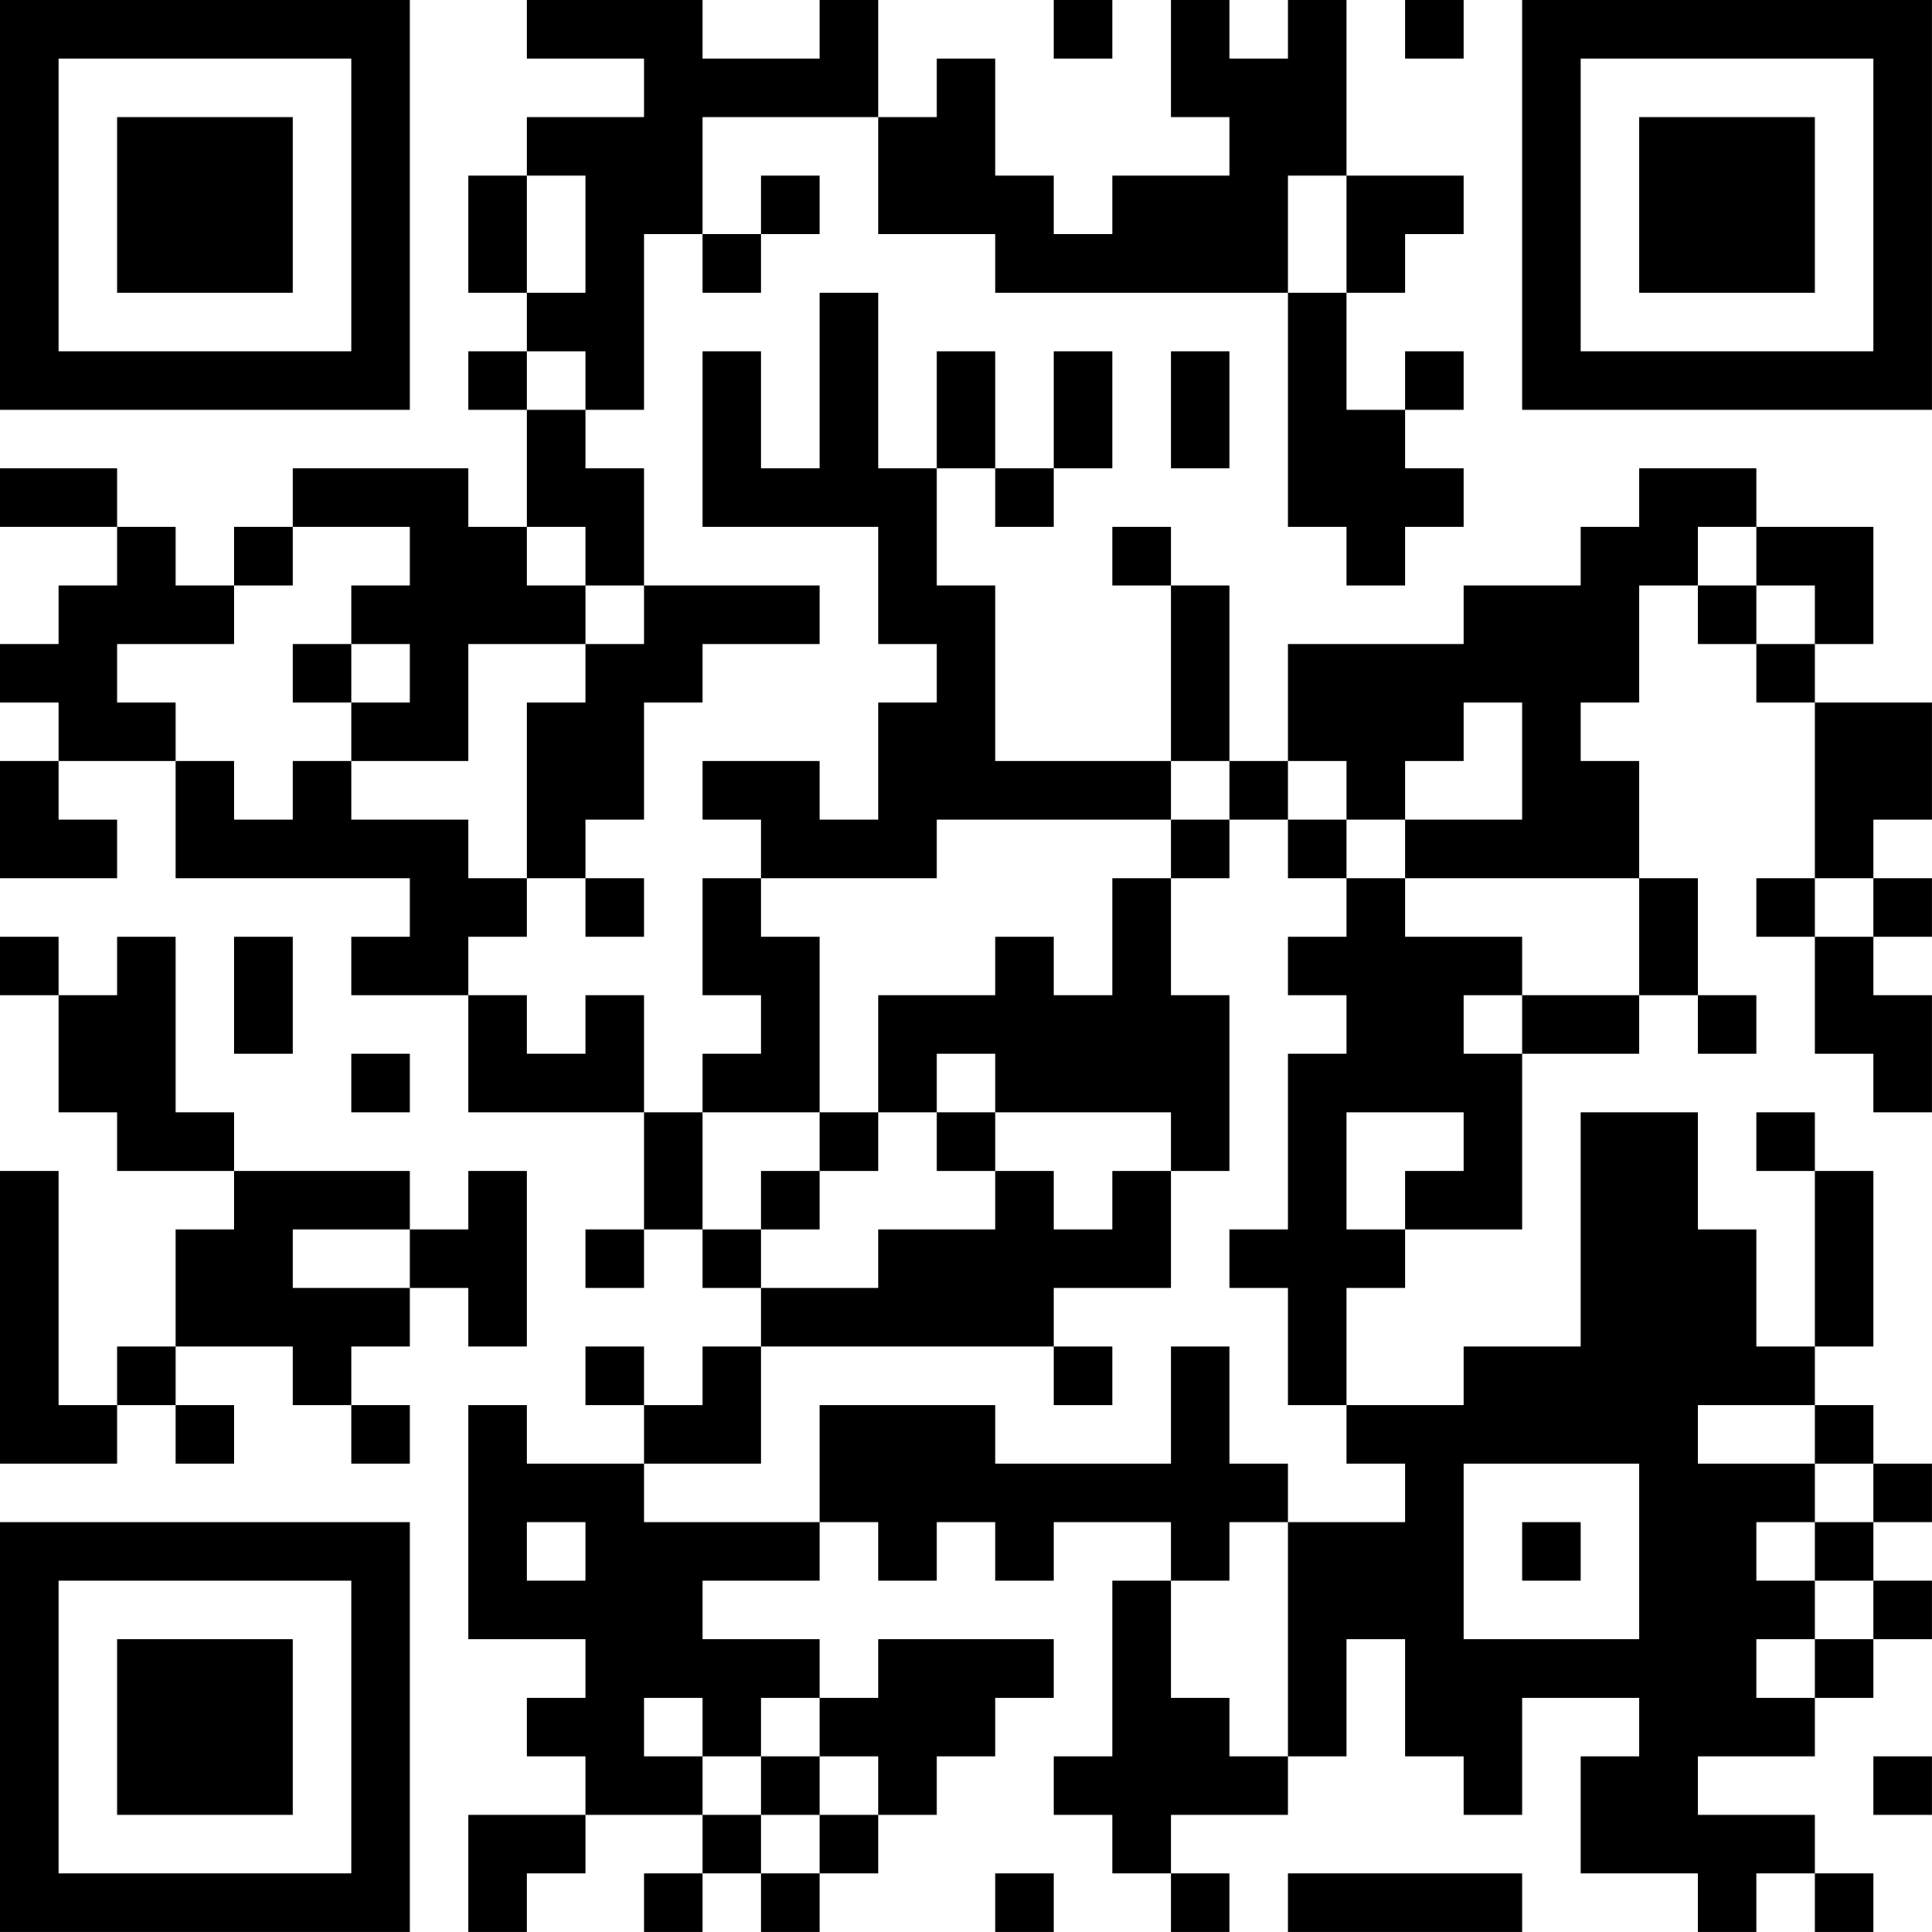 <?xml version="1.0" encoding="UTF-8"?>
<svg xmlns="http://www.w3.org/2000/svg" version="1.1" width="400" height="400" viewBox="0 0 400 400"><rect x="0" y="0" width="400" height="400" fill="#ffffff"/><g transform="scale(12.121)"><g transform="translate(0,0)"><path fill-rule="evenodd" d="M9 0L9 1L11 1L11 2L9 2L9 3L8 3L8 5L9 5L9 6L8 6L8 7L9 7L9 9L8 9L8 8L5 8L5 9L4 9L4 10L3 10L3 9L2 9L2 8L0 8L0 9L2 9L2 10L1 10L1 11L0 11L0 12L1 12L1 13L0 13L0 15L2 15L2 14L1 14L1 13L3 13L3 15L7 15L7 16L6 16L6 17L8 17L8 19L11 19L11 21L10 21L10 22L11 22L11 21L12 21L12 22L13 22L13 23L12 23L12 24L11 24L11 23L10 23L10 24L11 24L11 25L9 25L9 24L8 24L8 28L10 28L10 29L9 29L9 30L10 30L10 31L8 31L8 33L9 33L9 32L10 32L10 31L12 31L12 32L11 32L11 33L12 33L12 32L13 32L13 33L14 33L14 32L15 32L15 31L16 31L16 30L17 30L17 29L18 29L18 28L15 28L15 29L14 29L14 28L12 28L12 27L14 27L14 26L15 26L15 27L16 27L16 26L17 26L17 27L18 27L18 26L20 26L20 27L19 27L19 30L18 30L18 31L19 31L19 32L20 32L20 33L21 33L21 32L20 32L20 31L22 31L22 30L23 30L23 28L24 28L24 30L25 30L25 31L26 31L26 29L28 29L28 30L27 30L27 32L29 32L29 33L30 33L30 32L31 32L31 33L32 33L32 32L31 32L31 31L29 31L29 30L31 30L31 29L32 29L32 28L33 28L33 27L32 27L32 26L33 26L33 25L32 25L32 24L31 24L31 23L32 23L32 20L31 20L31 19L30 19L30 20L31 20L31 23L30 23L30 21L29 21L29 19L27 19L27 23L25 23L25 24L23 24L23 22L24 22L24 21L26 21L26 18L28 18L28 17L29 17L29 18L30 18L30 17L29 17L29 15L28 15L28 13L27 13L27 12L28 12L28 10L29 10L29 11L30 11L30 12L31 12L31 15L30 15L30 16L31 16L31 18L32 18L32 19L33 19L33 17L32 17L32 16L33 16L33 15L32 15L32 14L33 14L33 12L31 12L31 11L32 11L32 9L30 9L30 8L28 8L28 9L27 9L27 10L25 10L25 11L22 11L22 13L21 13L21 10L20 10L20 9L19 9L19 10L20 10L20 13L17 13L17 10L16 10L16 8L17 8L17 9L18 9L18 8L19 8L19 6L18 6L18 8L17 8L17 6L16 6L16 8L15 8L15 5L14 5L14 8L13 8L13 6L12 6L12 9L15 9L15 11L16 11L16 12L15 12L15 14L14 14L14 13L12 13L12 14L13 14L13 15L12 15L12 17L13 17L13 18L12 18L12 19L11 19L11 17L10 17L10 18L9 18L9 17L8 17L8 16L9 16L9 15L10 15L10 16L11 16L11 15L10 15L10 14L11 14L11 12L12 12L12 11L14 11L14 10L11 10L11 8L10 8L10 7L11 7L11 4L12 4L12 5L13 5L13 4L14 4L14 3L13 3L13 4L12 4L12 2L15 2L15 4L17 4L17 5L22 5L22 9L23 9L23 10L24 10L24 9L25 9L25 8L24 8L24 7L25 7L25 6L24 6L24 7L23 7L23 5L24 5L24 4L25 4L25 3L23 3L23 0L22 0L22 1L21 1L21 0L20 0L20 2L21 2L21 3L19 3L19 4L18 4L18 3L17 3L17 1L16 1L16 2L15 2L15 0L14 0L14 1L12 1L12 0ZM18 0L18 1L19 1L19 0ZM24 0L24 1L25 1L25 0ZM9 3L9 5L10 5L10 3ZM22 3L22 5L23 5L23 3ZM9 6L9 7L10 7L10 6ZM20 6L20 8L21 8L21 6ZM5 9L5 10L4 10L4 11L2 11L2 12L3 12L3 13L4 13L4 14L5 14L5 13L6 13L6 14L8 14L8 15L9 15L9 12L10 12L10 11L11 11L11 10L10 10L10 9L9 9L9 10L10 10L10 11L8 11L8 13L6 13L6 12L7 12L7 11L6 11L6 10L7 10L7 9ZM29 9L29 10L30 10L30 11L31 11L31 10L30 10L30 9ZM5 11L5 12L6 12L6 11ZM25 12L25 13L24 13L24 14L23 14L23 13L22 13L22 14L21 14L21 13L20 13L20 14L16 14L16 15L13 15L13 16L14 16L14 19L12 19L12 21L13 21L13 22L15 22L15 21L17 21L17 20L18 20L18 21L19 21L19 20L20 20L20 22L18 22L18 23L13 23L13 25L11 25L11 26L14 26L14 24L17 24L17 25L20 25L20 23L21 23L21 25L22 25L22 26L21 26L21 27L20 27L20 29L21 29L21 30L22 30L22 26L24 26L24 25L23 25L23 24L22 24L22 22L21 22L21 21L22 21L22 18L23 18L23 17L22 17L22 16L23 16L23 15L24 15L24 16L26 16L26 17L25 17L25 18L26 18L26 17L28 17L28 15L24 15L24 14L26 14L26 12ZM20 14L20 15L19 15L19 17L18 17L18 16L17 16L17 17L15 17L15 19L14 19L14 20L13 20L13 21L14 21L14 20L15 20L15 19L16 19L16 20L17 20L17 19L20 19L20 20L21 20L21 17L20 17L20 15L21 15L21 14ZM22 14L22 15L23 15L23 14ZM31 15L31 16L32 16L32 15ZM0 16L0 17L1 17L1 19L2 19L2 20L4 20L4 21L3 21L3 23L2 23L2 24L1 24L1 20L0 20L0 25L2 25L2 24L3 24L3 25L4 25L4 24L3 24L3 23L5 23L5 24L6 24L6 25L7 25L7 24L6 24L6 23L7 23L7 22L8 22L8 23L9 23L9 20L8 20L8 21L7 21L7 20L4 20L4 19L3 19L3 16L2 16L2 17L1 17L1 16ZM4 16L4 18L5 18L5 16ZM6 18L6 19L7 19L7 18ZM16 18L16 19L17 19L17 18ZM23 19L23 21L24 21L24 20L25 20L25 19ZM5 21L5 22L7 22L7 21ZM18 23L18 24L19 24L19 23ZM29 24L29 25L31 25L31 26L30 26L30 27L31 27L31 28L30 28L30 29L31 29L31 28L32 28L32 27L31 27L31 26L32 26L32 25L31 25L31 24ZM25 25L25 28L28 28L28 25ZM9 26L9 27L10 27L10 26ZM26 26L26 27L27 27L27 26ZM11 29L11 30L12 30L12 31L13 31L13 32L14 32L14 31L15 31L15 30L14 30L14 29L13 29L13 30L12 30L12 29ZM13 30L13 31L14 31L14 30ZM32 30L32 31L33 31L33 30ZM17 32L17 33L18 33L18 32ZM22 32L22 33L26 33L26 32ZM0 0L0 7L7 7L7 0ZM1 1L1 6L6 6L6 1ZM2 2L2 5L5 5L5 2ZM26 0L26 7L33 7L33 0ZM27 1L27 6L32 6L32 1ZM28 2L28 5L31 5L31 2ZM0 26L0 33L7 33L7 26ZM1 27L1 32L6 32L6 27ZM2 28L2 31L5 31L5 28Z" fill="#000000"/></g></g></svg>
